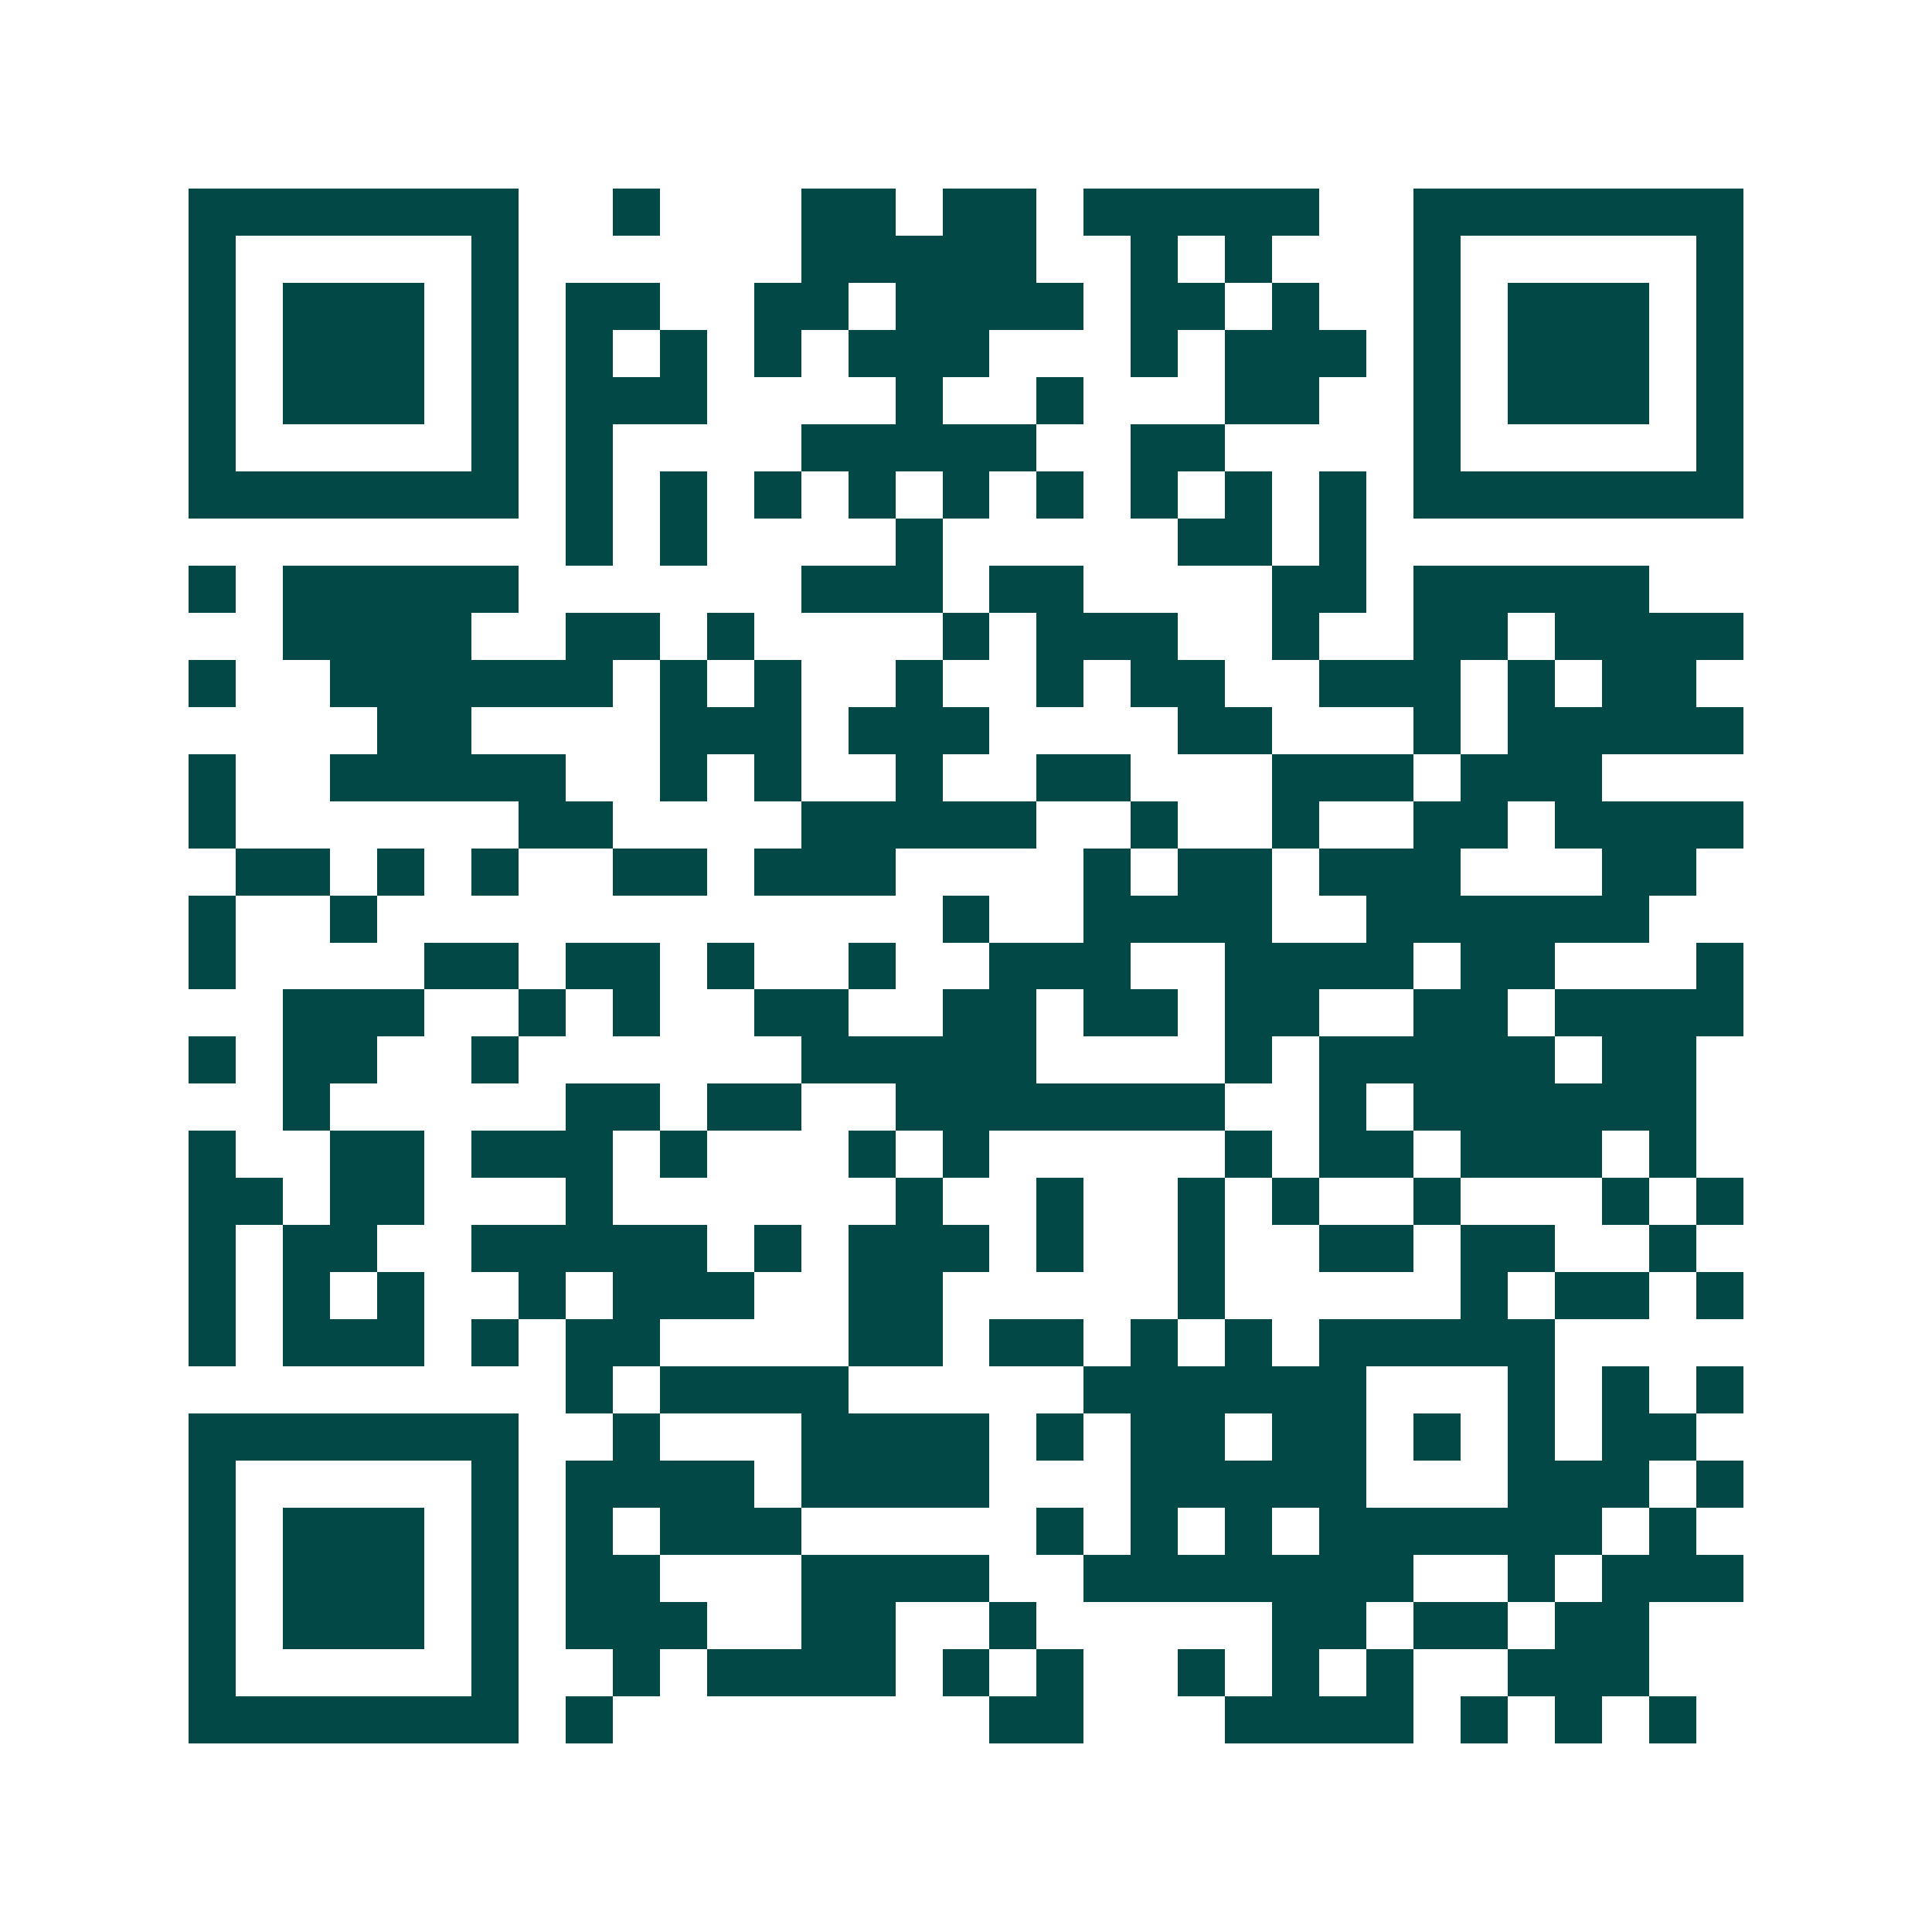 <svg xmlns="http://www.w3.org/2000/svg" width="200" height="200" viewBox="0 0 41 41" shape-rendering="crispEdges"><path fill="#ffffff" d="M0 0h41v41H0z"/><path stroke="#014847" d="M4 4.5h7m2 0h1m3 0h2m1 0h2m1 0h5m2 0h7M4 5.5h1m5 0h1m6 0h5m2 0h1m1 0h1m3 0h1m5 0h1M4 6.5h1m1 0h3m1 0h1m1 0h2m2 0h2m1 0h4m1 0h2m1 0h1m2 0h1m1 0h3m1 0h1M4 7.5h1m1 0h3m1 0h1m1 0h1m1 0h1m1 0h1m1 0h3m3 0h1m1 0h3m1 0h1m1 0h3m1 0h1M4 8.5h1m1 0h3m1 0h1m1 0h3m4 0h1m2 0h1m3 0h2m2 0h1m1 0h3m1 0h1M4 9.5h1m5 0h1m1 0h1m4 0h5m2 0h2m4 0h1m5 0h1M4 10.5h7m1 0h1m1 0h1m1 0h1m1 0h1m1 0h1m1 0h1m1 0h1m1 0h1m1 0h1m1 0h7M12 11.5h1m1 0h1m4 0h1m5 0h2m1 0h1M4 12.5h1m1 0h5m6 0h3m1 0h2m4 0h2m1 0h5M6 13.5h4m2 0h2m1 0h1m4 0h1m1 0h3m2 0h1m2 0h2m1 0h4M4 14.5h1m2 0h6m1 0h1m1 0h1m2 0h1m2 0h1m1 0h2m2 0h3m1 0h1m1 0h2M8 15.5h2m4 0h3m1 0h3m4 0h2m3 0h1m1 0h5M4 16.5h1m2 0h5m2 0h1m1 0h1m2 0h1m2 0h2m3 0h3m1 0h3M4 17.5h1m6 0h2m4 0h5m2 0h1m2 0h1m2 0h2m1 0h4M5 18.5h2m1 0h1m1 0h1m2 0h2m1 0h3m4 0h1m1 0h2m1 0h3m3 0h2M4 19.5h1m2 0h1m12 0h1m2 0h4m2 0h6M4 20.5h1m4 0h2m1 0h2m1 0h1m2 0h1m2 0h3m2 0h4m1 0h2m3 0h1M6 21.5h3m2 0h1m1 0h1m2 0h2m2 0h2m1 0h2m1 0h2m2 0h2m1 0h4M4 22.5h1m1 0h2m2 0h1m6 0h5m4 0h1m1 0h5m1 0h2M6 23.5h1m5 0h2m1 0h2m2 0h7m2 0h1m1 0h6M4 24.5h1m2 0h2m1 0h3m1 0h1m3 0h1m1 0h1m5 0h1m1 0h2m1 0h3m1 0h1M4 25.5h2m1 0h2m3 0h1m6 0h1m2 0h1m2 0h1m1 0h1m2 0h1m3 0h1m1 0h1M4 26.5h1m1 0h2m2 0h5m1 0h1m1 0h3m1 0h1m2 0h1m2 0h2m1 0h2m2 0h1M4 27.5h1m1 0h1m1 0h1m2 0h1m1 0h3m2 0h2m5 0h1m5 0h1m1 0h2m1 0h1M4 28.5h1m1 0h3m1 0h1m1 0h2m4 0h2m1 0h2m1 0h1m1 0h1m1 0h5M12 29.5h1m1 0h4m5 0h6m3 0h1m1 0h1m1 0h1M4 30.5h7m2 0h1m3 0h4m1 0h1m1 0h2m1 0h2m1 0h1m1 0h1m1 0h2M4 31.5h1m5 0h1m1 0h4m1 0h4m3 0h5m3 0h3m1 0h1M4 32.5h1m1 0h3m1 0h1m1 0h1m1 0h3m5 0h1m1 0h1m1 0h1m1 0h6m1 0h1M4 33.5h1m1 0h3m1 0h1m1 0h2m3 0h4m2 0h7m2 0h1m1 0h3M4 34.5h1m1 0h3m1 0h1m1 0h3m2 0h2m2 0h1m5 0h2m1 0h2m1 0h2M4 35.5h1m5 0h1m2 0h1m1 0h4m1 0h1m1 0h1m2 0h1m1 0h1m1 0h1m2 0h3M4 36.5h7m1 0h1m8 0h2m3 0h4m1 0h1m1 0h1m1 0h1"/></svg>
